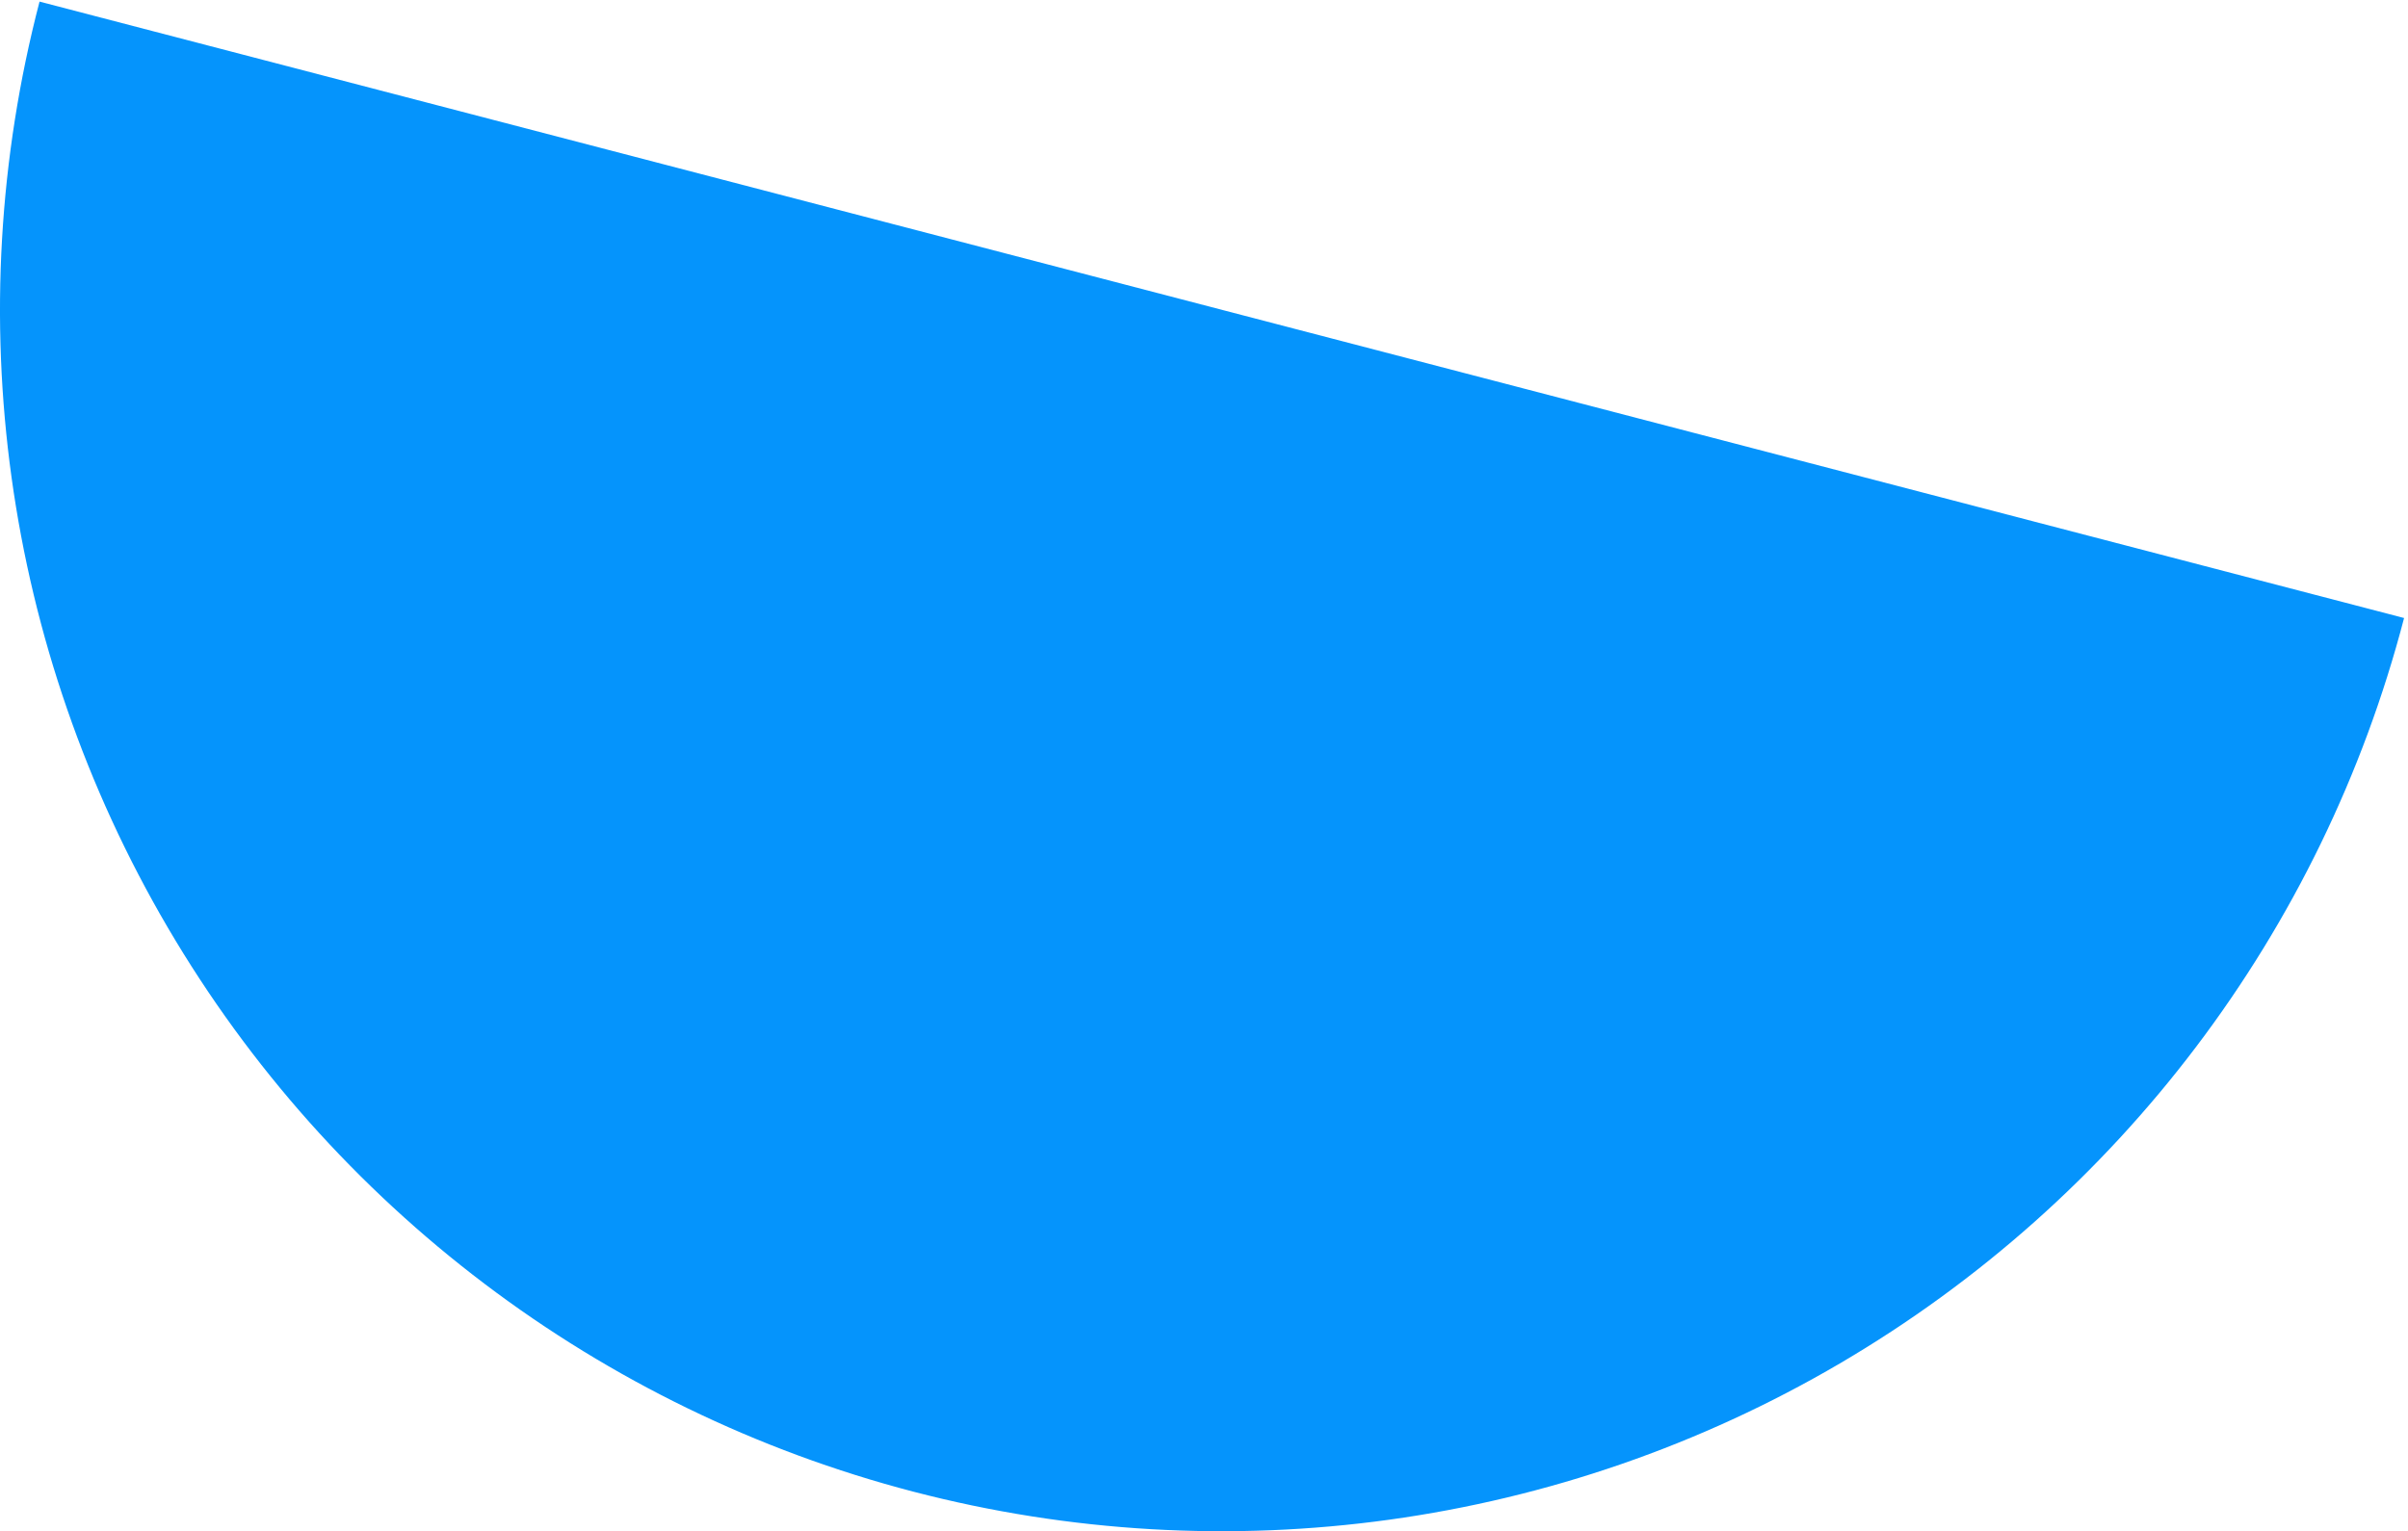 <?xml version="1.0" encoding="UTF-8"?> <svg xmlns="http://www.w3.org/2000/svg" width="338" height="215" viewBox="0 0 338 215" fill="none"> <path d="M337.45 86.775C325.973 130.788 297.482 168.439 258.245 191.445C219.007 214.451 172.238 220.928 128.225 209.45C84.212 197.973 46.561 169.482 23.555 130.245C0.549 91.007 -5.928 44.238 5.55 0.225L171.5 43.5L337.45 86.775Z" fill="#0594FC"></path> </svg> 